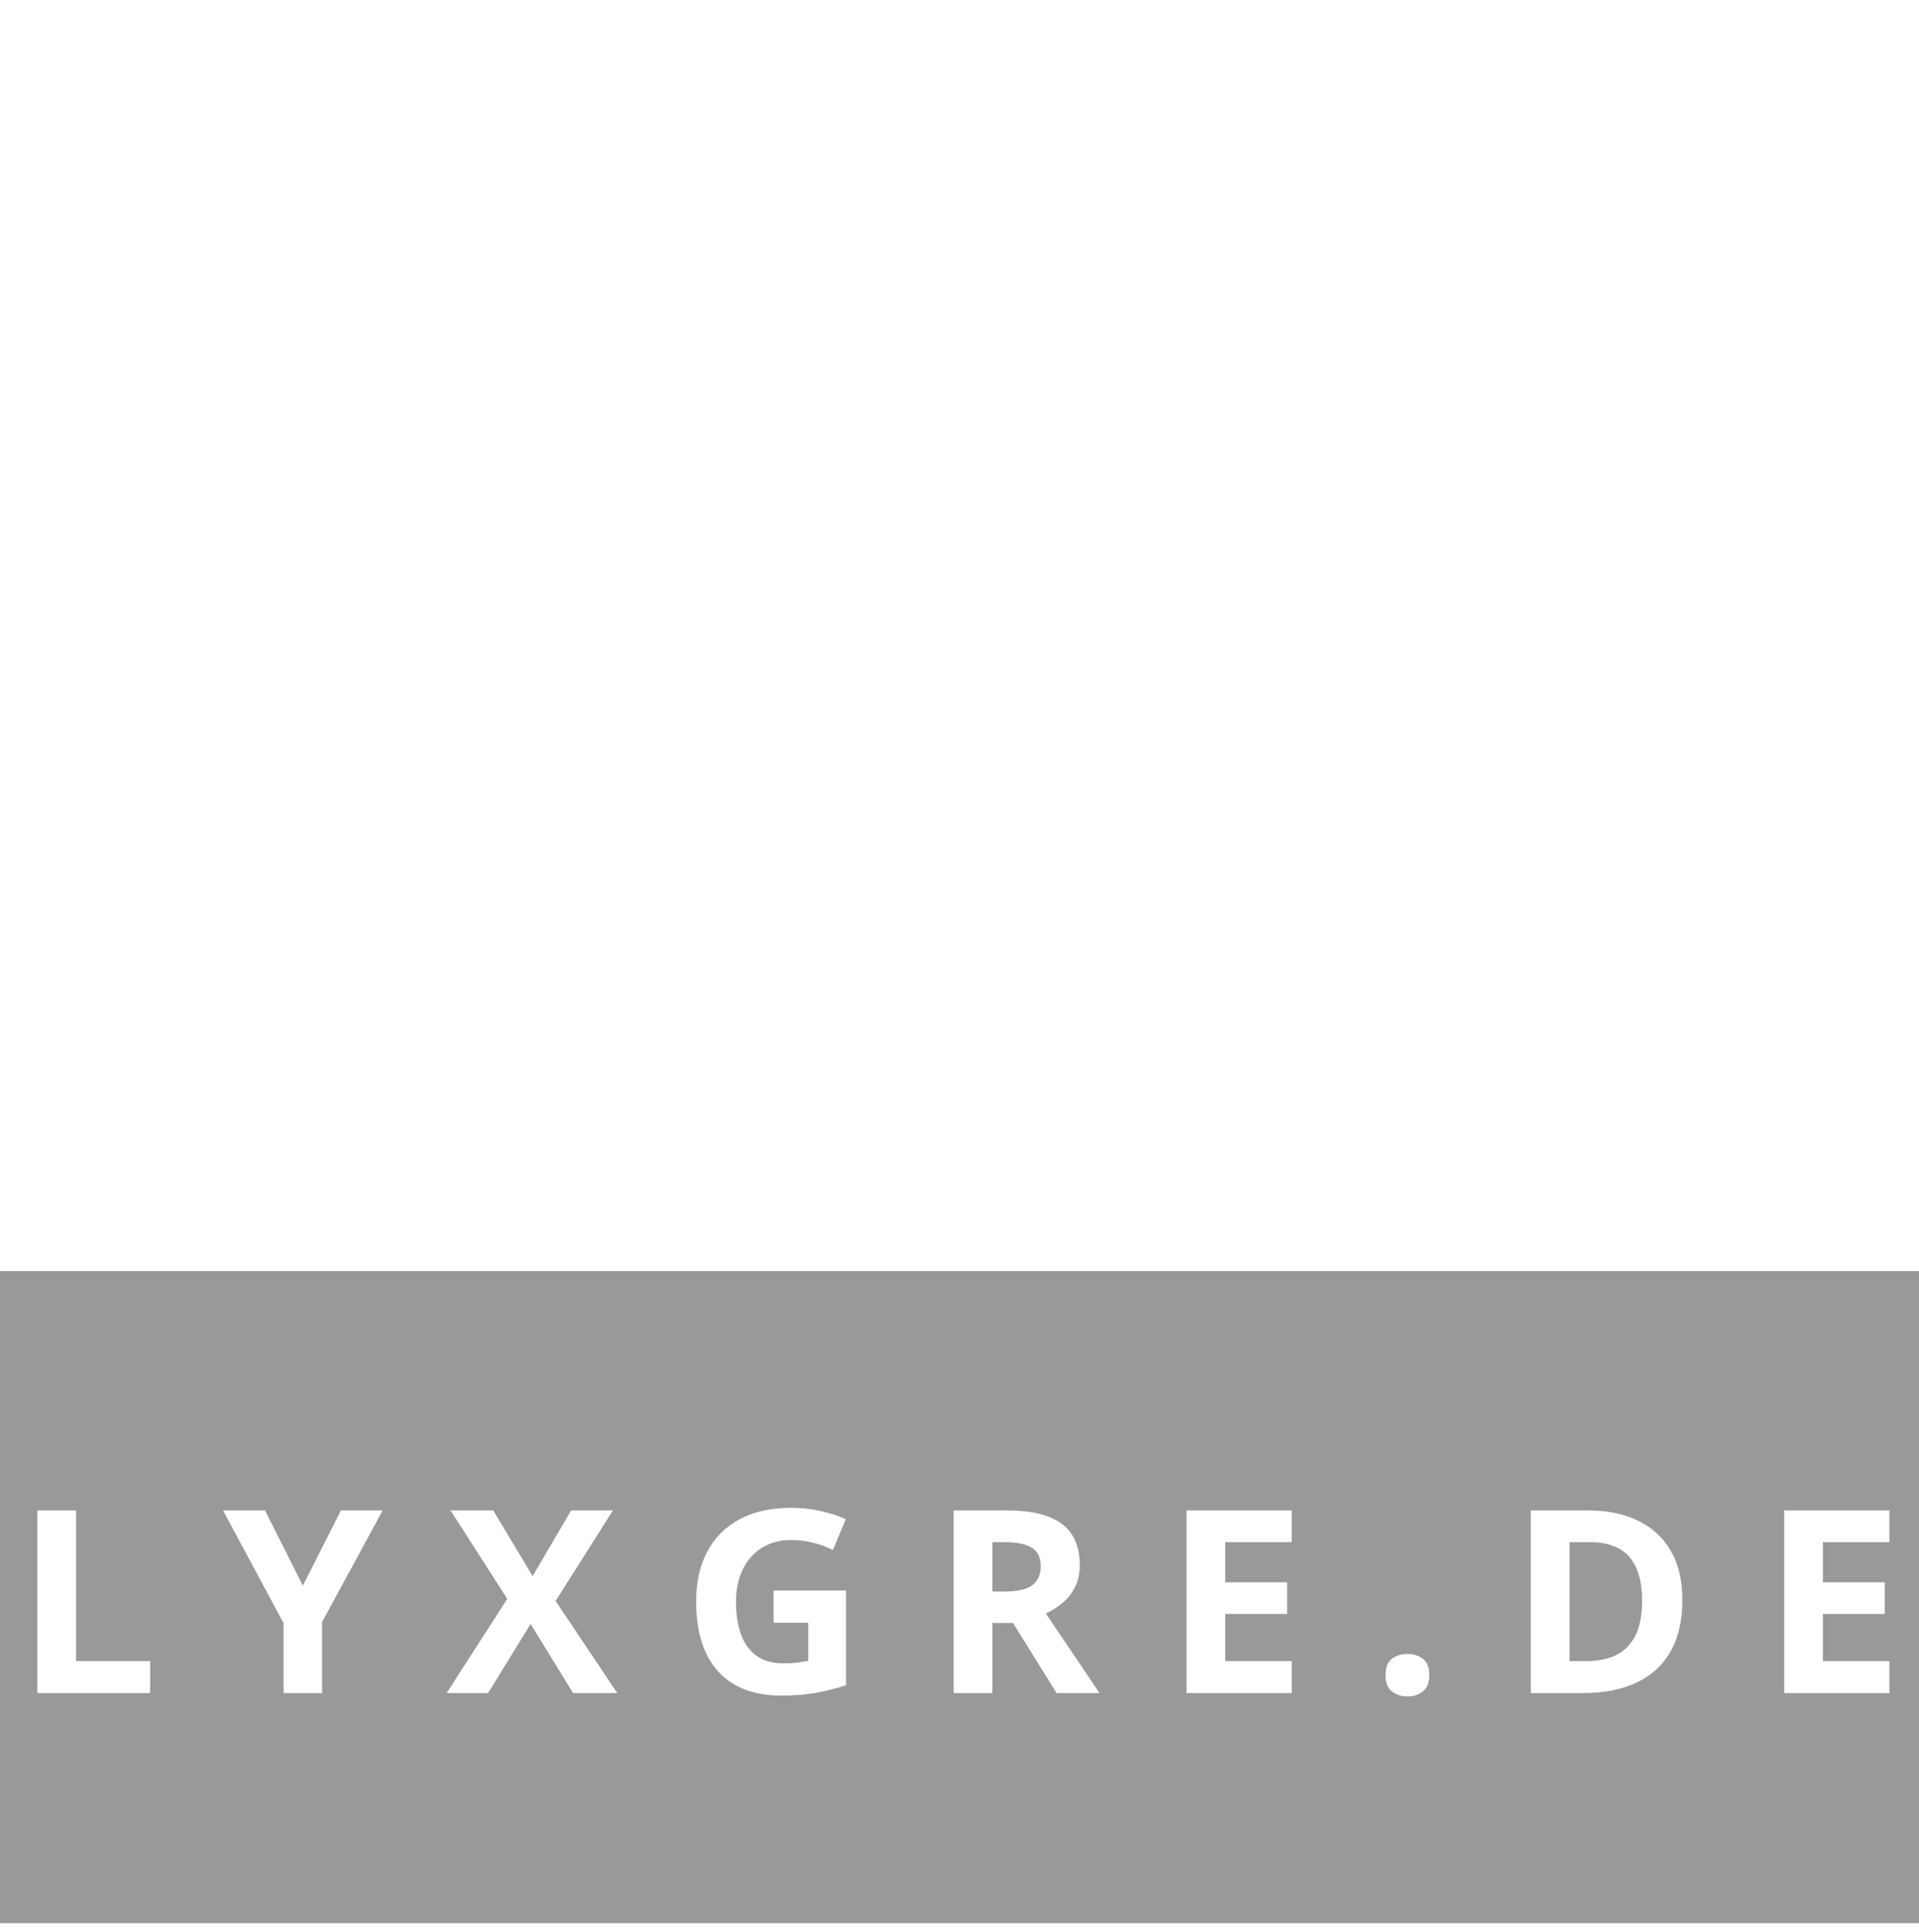 <svg width="150" height="151" viewBox="0 0 150 151" fill="none" xmlns="http://www.w3.org/2000/svg">
<g clip-path="url(#clip0_552_5400)">
<g clip-path="url(#clip1_552_5400)">
<g filter="url(#filter0_b_552_5400)">
<rect y="99.344" width="150" height="51" fill="black" fill-opacity="0.4"/>
</g>
<path d="M2.92 132.344V118.066H5.947V129.844H11.738V132.344H2.92ZM23.672 123.945L26.65 118.066H29.912L25.176 126.787V132.344H22.168V126.885L17.432 118.066H20.713L23.672 123.945ZM48.252 132.344H44.795L41.475 126.943L38.154 132.344H34.912L39.648 124.98L35.215 118.066H38.555L41.631 123.203L44.648 118.066H47.91L43.428 125.146L48.252 132.344ZM60.469 124.326H66.133V131.729C65.384 131.976 64.606 132.174 63.799 132.324C62.992 132.467 62.077 132.539 61.055 132.539C59.635 132.539 58.431 132.259 57.441 131.699C56.452 131.139 55.7 130.312 55.185 129.219C54.671 128.125 54.414 126.781 54.414 125.186C54.414 123.688 54.7 122.393 55.273 121.299C55.853 120.205 56.696 119.359 57.803 118.76C58.916 118.161 60.273 117.861 61.875 117.861C62.63 117.861 63.376 117.943 64.111 118.105C64.847 118.268 65.514 118.48 66.113 118.74L65.107 121.162C64.671 120.941 64.173 120.755 63.613 120.605C63.053 120.456 62.467 120.381 61.855 120.381C60.977 120.381 60.212 120.583 59.56 120.986C58.916 121.39 58.415 121.956 58.057 122.686C57.705 123.408 57.529 124.261 57.529 125.244C57.529 126.175 57.656 127.002 57.91 127.725C58.164 128.441 58.565 129.004 59.111 129.414C59.658 129.818 60.371 130.02 61.25 130.02C61.68 130.02 62.041 130 62.334 129.961C62.633 129.915 62.913 129.87 63.174 129.824V126.846H60.469V124.326ZM78.701 118.066C79.997 118.066 81.064 118.223 81.904 118.535C82.751 118.848 83.379 119.32 83.789 119.951C84.199 120.583 84.404 121.38 84.404 122.344C84.404 122.995 84.281 123.564 84.033 124.053C83.786 124.541 83.46 124.954 83.057 125.293C82.653 125.632 82.217 125.908 81.748 126.123L85.947 132.344H82.588L79.18 126.865H77.568V132.344H74.541V118.066H78.701ZM78.486 120.547H77.568V124.404H78.545C79.547 124.404 80.264 124.238 80.693 123.906C81.13 123.568 81.348 123.073 81.348 122.422C81.348 121.745 81.113 121.263 80.644 120.977C80.182 120.69 79.463 120.547 78.486 120.547ZM100.967 132.344H92.744V118.066H100.967V120.547H95.772V123.682H100.605V126.162H95.772V129.844H100.967V132.344ZM108.301 130.947C108.301 130.335 108.467 129.906 108.799 129.658C109.137 129.411 109.544 129.287 110.02 129.287C110.482 129.287 110.879 129.411 111.211 129.658C111.549 129.906 111.719 130.335 111.719 130.947C111.719 131.533 111.549 131.956 111.211 132.217C110.879 132.477 110.482 132.607 110.02 132.607C109.544 132.607 109.137 132.477 108.799 132.217C108.467 131.956 108.301 131.533 108.301 130.947ZM131.504 125.068C131.504 126.676 131.195 128.021 130.576 129.102C129.964 130.176 129.076 130.986 127.91 131.533C126.745 132.074 125.342 132.344 123.701 132.344H119.658V118.066H124.141C125.638 118.066 126.937 118.333 128.037 118.867C129.137 119.395 129.99 120.179 130.596 121.221C131.201 122.256 131.504 123.538 131.504 125.068ZM128.359 125.146C128.359 124.092 128.203 123.226 127.891 122.549C127.585 121.865 127.129 121.361 126.523 121.035C125.924 120.71 125.182 120.547 124.297 120.547H122.686V129.844H123.984C125.462 129.844 126.559 129.45 127.275 128.662C127.998 127.874 128.359 126.702 128.359 125.146ZM147.686 132.344H139.463V118.066H147.686V120.547H142.49V123.682H147.324V126.162H142.49V129.844H147.686V132.344Z" fill="white"/>
</g>
<path d="M122.488 38.631C120.798 38.631 119.797 39.813 119.797 41.1C119.797 42.388 120.707 43.57 122.488 43.57C124.27 43.57 125.18 42.398 125.18 41.1C125.18 39.82 124.178 38.631 122.488 38.631ZM33.813 38.984L25.18 59.719H30.067L31.756 55.687H39.418L41.108 59.719H45.99L37.34 38.984H33.813ZM113.221 38.984V44.494C112.473 44.294 111.702 44.193 110.928 44.19C107.954 44.19 106.342 45.602 105.636 46.275C104.189 47.782 103.383 49.792 103.39 51.881C103.365 56.866 106.088 58.841 107.443 59.462C108.354 59.888 109.355 60.087 110.36 60.04C111.494 59.962 112.574 59.529 113.447 58.802L113.585 59.723H117.818V38.984H113.221ZM96.558 44.188C95.798 44.187 95.11 44.301 94.623 44.469C93.785 44.739 93.016 45.191 92.372 45.792L92.186 44.55H87.953V59.719H92.587V49.256C92.974 48.917 93.395 48.621 93.844 48.371C94.243 48.148 94.691 48.026 95.148 48.015C95.605 48.004 96.058 48.104 96.468 48.307C97.279 48.762 97.654 49.831 97.654 51.129V59.734H102.289V50.812C102.292 47.545 101.089 46.092 100.373 45.464C99.295 44.518 97.826 44.191 96.558 44.188ZM63.918 44.191C62.138 44.249 60.407 44.792 58.912 45.761C57.886 44.702 55.367 43.735 53.296 44.462C52.458 44.732 51.689 45.184 51.045 45.785L50.883 44.547H46.625V59.716H51.261V49.214C51.625 48.871 52.039 48.584 52.488 48.364C53.007 48.113 54.287 47.659 55.215 48.438C55.921 49.041 55.963 50.463 55.963 50.865V59.712H60.549V50.625C60.542 50.073 60.491 49.522 60.397 48.978C60.829 48.703 61.285 48.467 61.759 48.272C62.818 47.803 64.017 48.036 64.412 48.311C65.262 48.903 65.347 50.248 65.347 50.858V59.706H69.933V50.695C69.933 49.037 69.7 46.949 68.211 45.602C66.722 44.254 64.401 44.191 63.918 44.191ZM71.651 44.547V53.517C71.651 55.2 71.951 57.045 73.108 58.33C74.265 59.614 76.128 60.132 77.842 60.012C78.634 59.956 79.406 59.741 80.114 59.381C80.618 59.138 81.079 58.813 81.479 58.421L81.676 59.723H85.91V44.554L85.924 44.547H81.288V55.056C80.908 55.343 80.503 55.595 80.079 55.81C79.263 56.183 78.339 56.237 77.486 55.963C76.427 55.561 76.283 53.846 76.283 53.123V44.547L71.651 44.547ZM120.185 44.547V59.719H124.789V44.547L120.185 44.547ZM35.576 45.287L38.046 51.754H33.107L35.576 45.287ZM111.258 48.025C111.33 48.023 111.403 48.023 111.475 48.026C112.076 48.032 112.672 48.138 113.239 48.339L113.221 55.133C112.923 55.494 112.533 55.768 112.092 55.927C110.491 56.583 108.445 55.846 108.014 53.105C107.826 52.144 107.903 51.15 108.237 50.23C108.46 49.601 108.867 49.054 109.406 48.66C109.945 48.267 110.591 48.045 111.258 48.025Z" fill="white"/>
<path d="M124.792 63.625H25.36V67.53H124.792V63.625Z" fill="white"/>
</g>
<defs>
<filter id="filter0_b_552_5400" x="-10.873" y="88.471" width="171.746" height="72.746" filterUnits="userSpaceOnUse" color-interpolation-filters="sRGB">
<feFlood flood-opacity="0" result="BackgroundImageFix"/>
<feGaussianBlur in="BackgroundImageFix" stdDeviation="5.437"/>
<feComposite in2="SourceAlpha" operator="in" result="effect1_backgroundBlur_552_5400"/>
<feBlend mode="normal" in="SourceGraphic" in2="effect1_backgroundBlur_552_5400" result="shape"/>
</filter>
<clipPath id="clip0_552_5400">
<rect width="150" height="150" fill="white" transform="translate(0 0.344)"/>
</clipPath>
<clipPath id="clip1_552_5400">
<rect width="150" height="51" fill="white" transform="translate(0 99.344)"/>
</clipPath>
</defs>
</svg>
